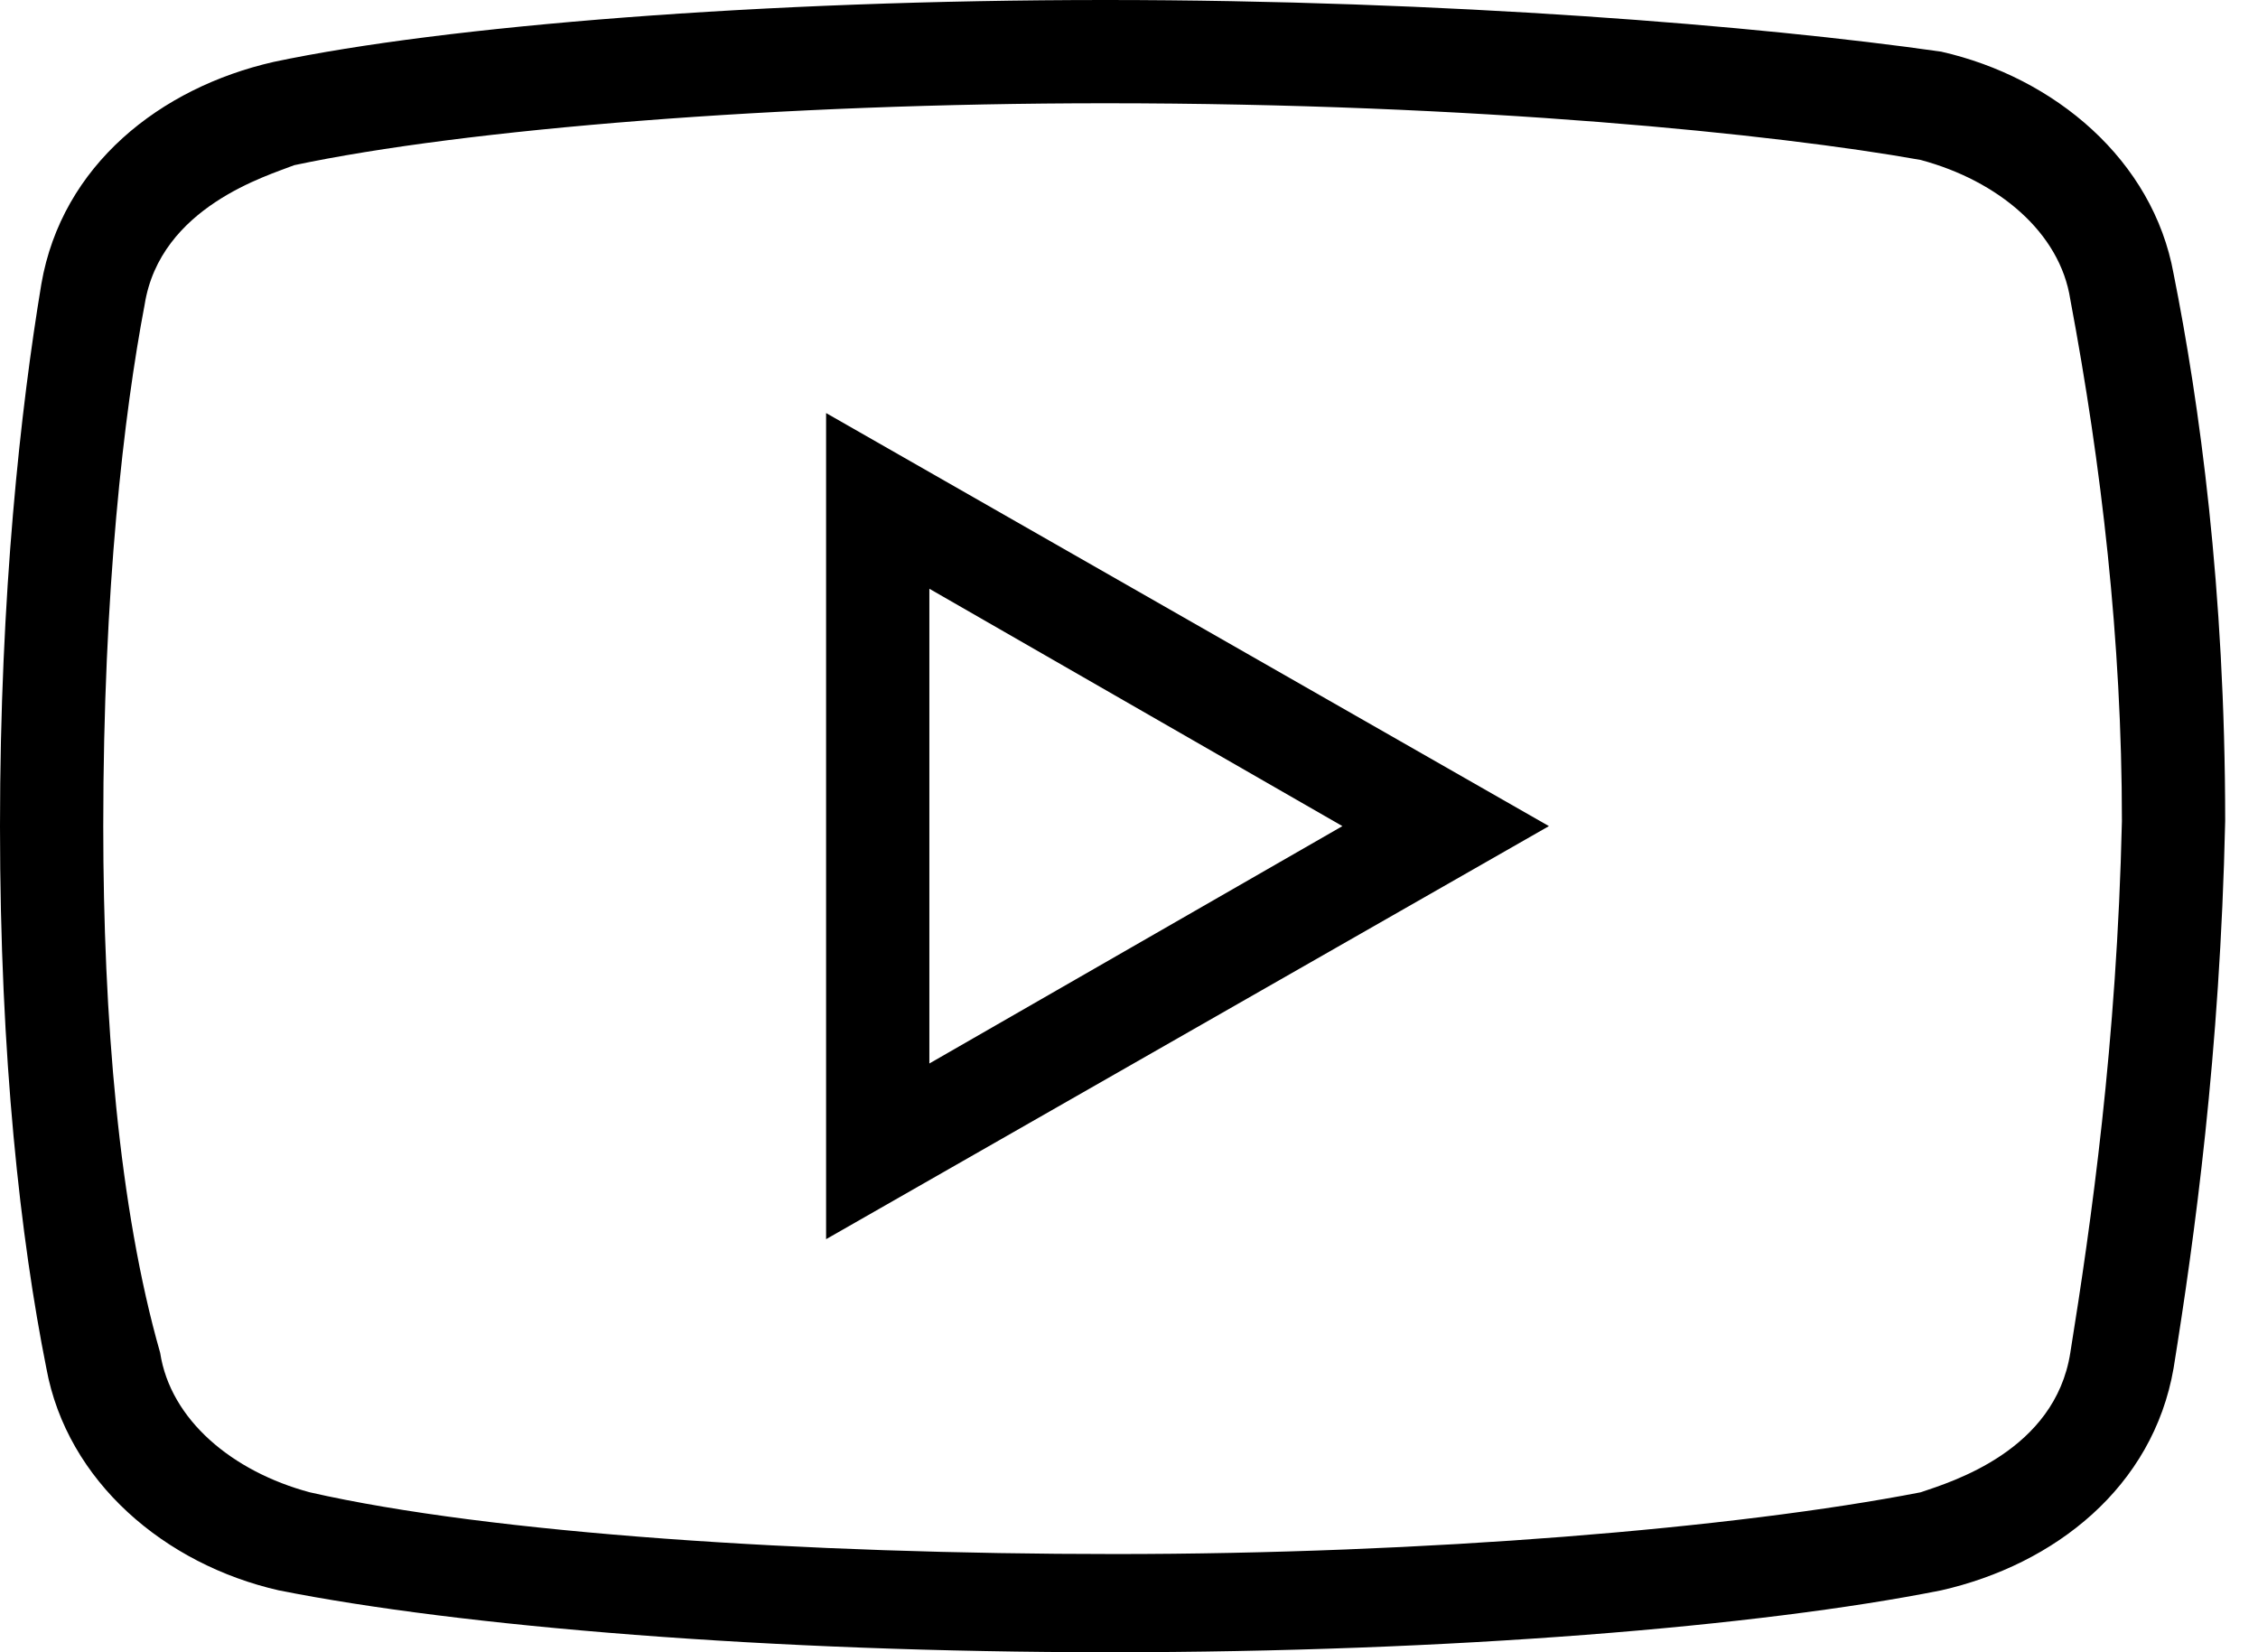 <svg width="41" height="30" viewBox="0 0 41 30" fill="none" xmlns="http://www.w3.org/2000/svg">
<path d="M20.065 0C13.876 0 8.064 0.469 4.969 1.124C2.908 1.593 1.124 2.999 0.751 5.156C0.377 7.405 0 10.781 0 15C0 19.219 0.374 22.5 0.842 24.844C1.219 26.905 2.999 28.407 5.061 28.876C8.346 29.531 13.967 30 20.156 30C26.345 30 31.967 29.531 35.248 28.876C37.313 28.407 39.093 27.001 39.467 24.844C39.844 22.5 40.312 19.127 40.404 14.908C40.404 10.69 39.935 7.313 39.467 4.969C39.093 2.908 37.313 1.406 35.248 0.938C31.967 0.469 26.25 0 20.065 0ZM20.065 1.875C26.814 1.875 32.248 2.435 34.874 2.904C36.281 3.281 37.405 4.219 37.592 5.438C38.156 8.438 38.529 11.627 38.529 14.908C38.438 18.937 37.969 22.218 37.592 24.562C37.313 26.342 35.438 26.905 34.874 27.096C31.498 27.752 25.873 28.217 20.248 28.217C14.623 28.217 8.906 27.843 5.625 27.096C4.219 26.719 3.094 25.781 2.908 24.562C2.157 21.936 1.875 18.468 1.875 15C1.875 10.686 2.252 7.5 2.626 5.533C2.908 3.75 4.874 3.186 5.343 2.999C8.438 2.344 14.158 1.875 20.065 1.875ZM15 7.5V22.5L28.125 15L15 7.5ZM16.875 10.69L24.375 15L16.875 19.31V10.69Z" fill="black"/>
</svg>

